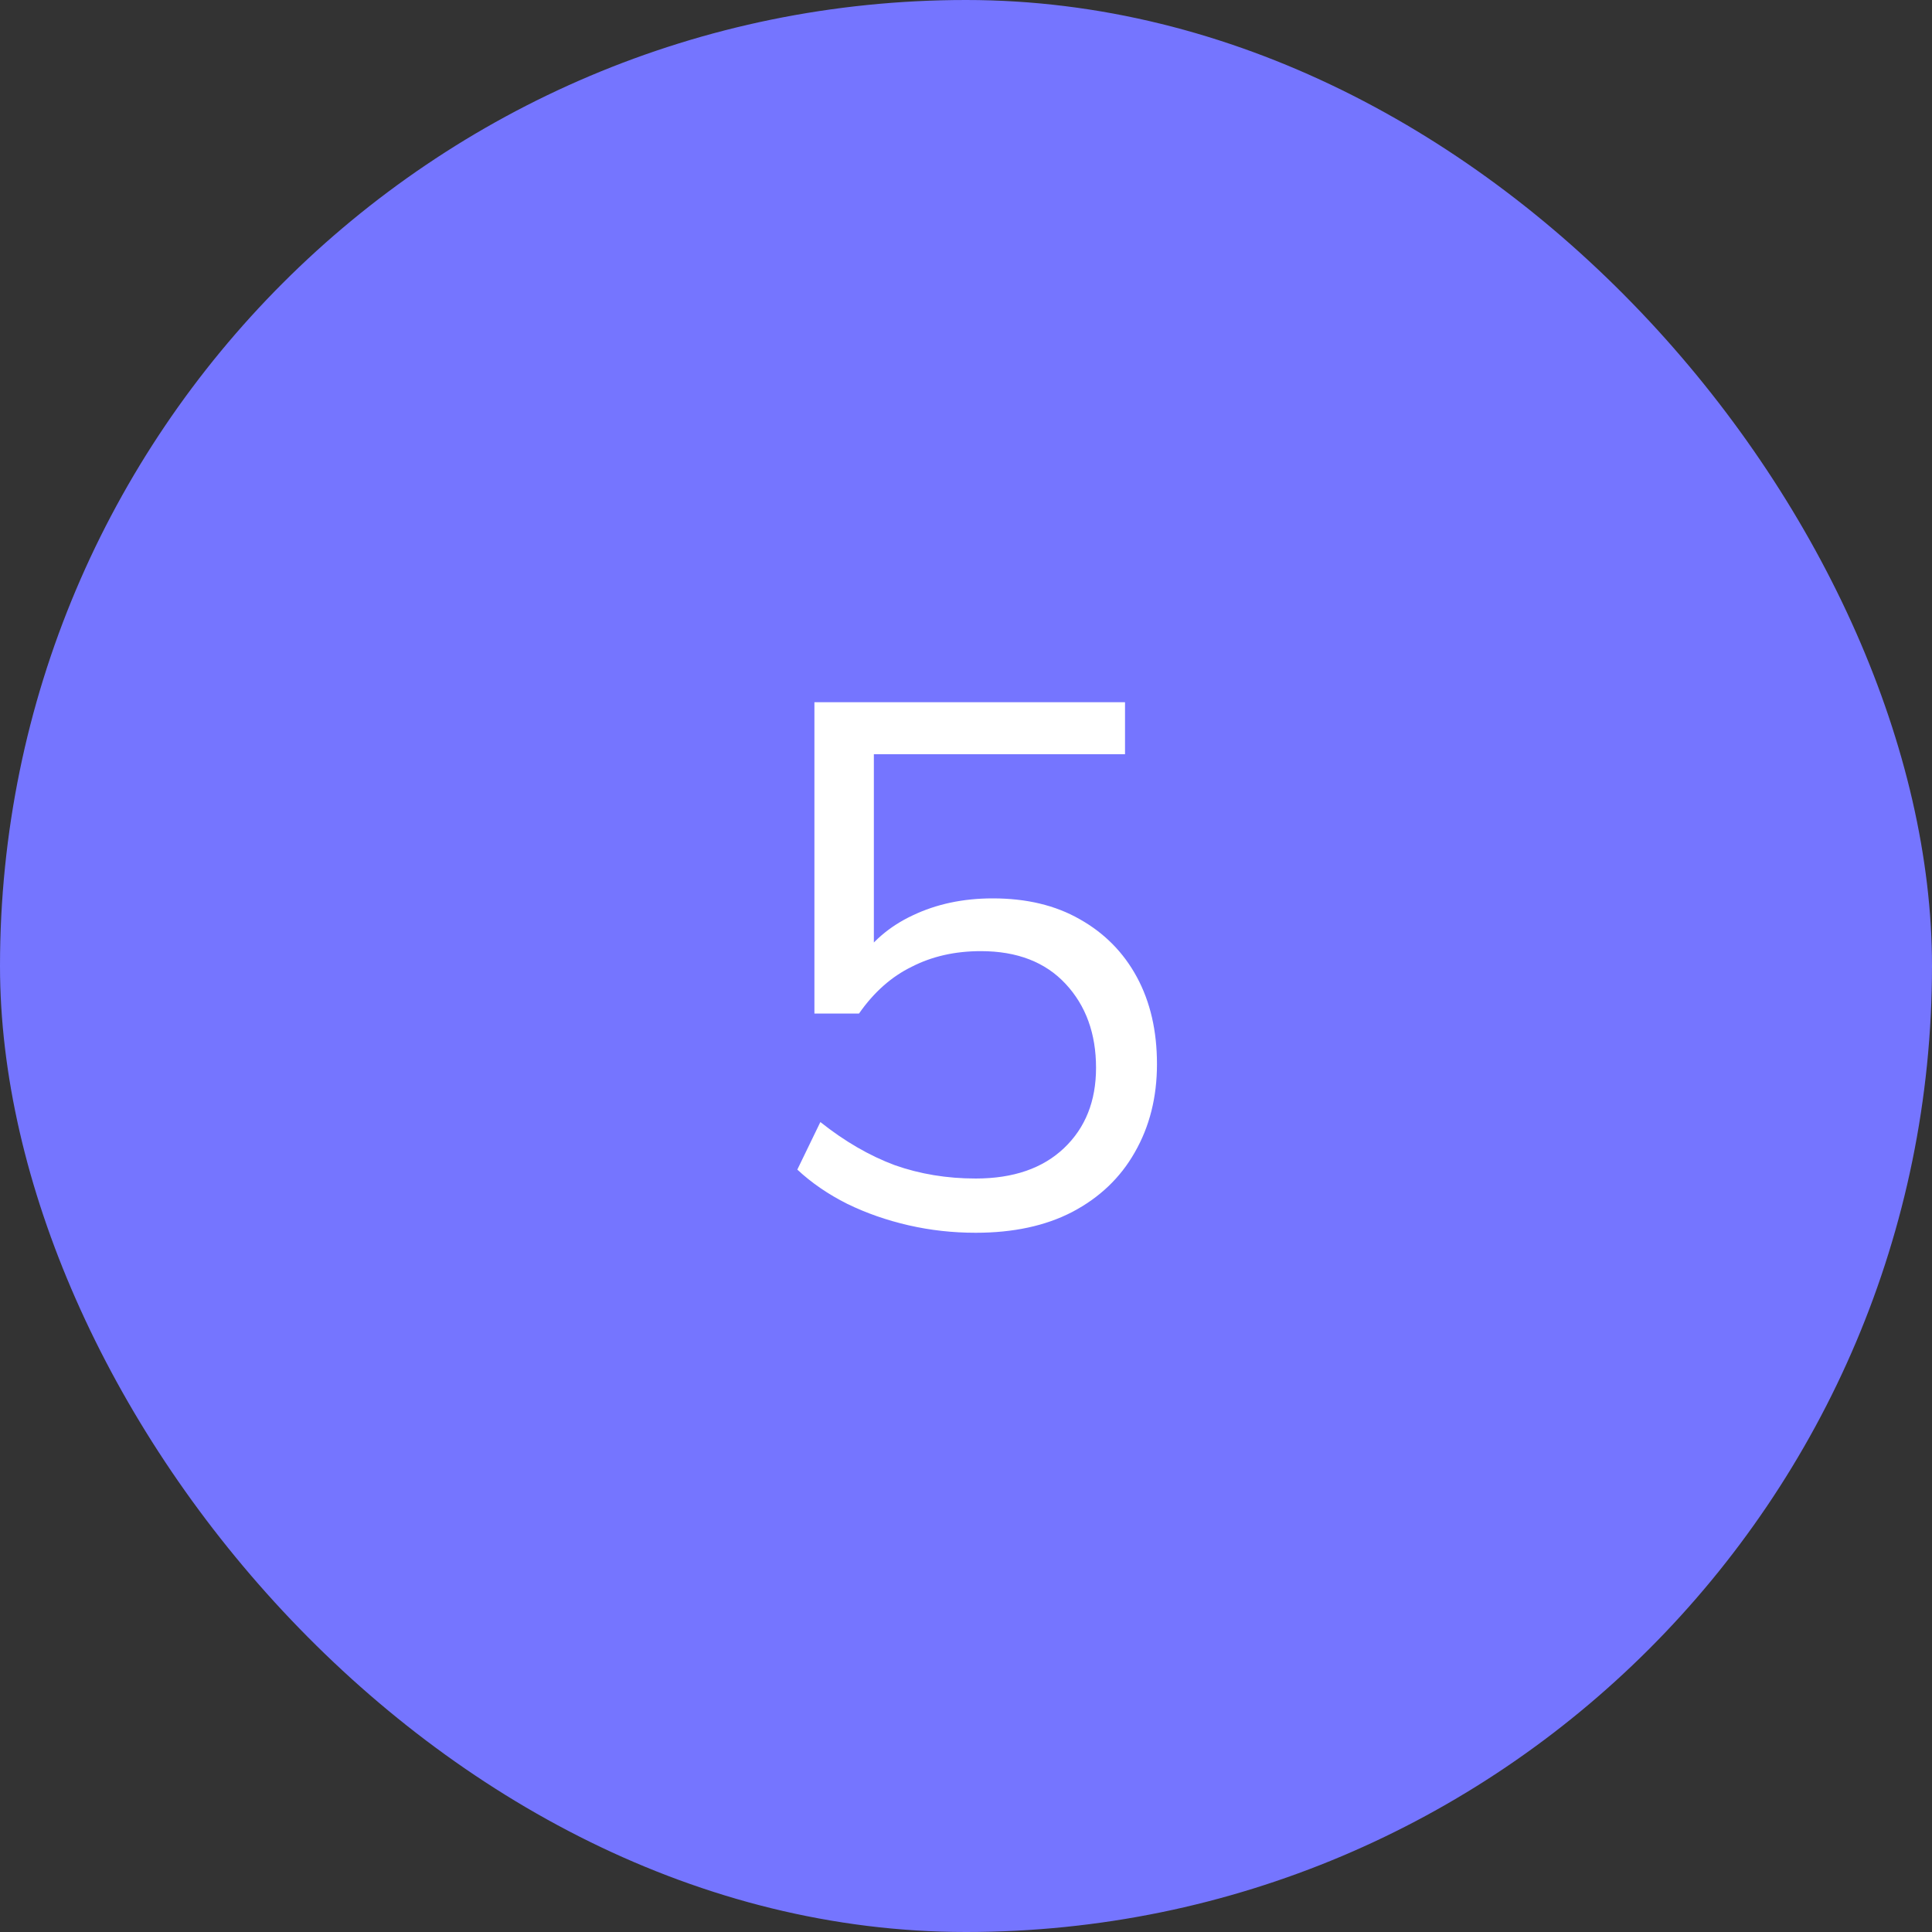 <?xml version="1.0" encoding="UTF-8"?> <svg xmlns="http://www.w3.org/2000/svg" width="26" height="26" viewBox="0 0 26 26" fill="none"><rect x="0" y="0" width="26" height="26" fill="#333333" stroke="none"/><rect width="26" height="26" rx="13" fill="#7575FF"></rect><path d="M13.13 16.59C12.823 16.59 12.523 16.557 12.23 16.49C11.937 16.423 11.66 16.327 11.4 16.2C11.147 16.073 10.923 15.92 10.73 15.74L11.04 15.1C11.367 15.36 11.7 15.553 12.04 15.68C12.38 15.8 12.743 15.86 13.13 15.86C13.637 15.86 14.033 15.723 14.32 15.45C14.607 15.177 14.75 14.817 14.75 14.37C14.75 13.91 14.613 13.533 14.34 13.24C14.067 12.947 13.687 12.8 13.2 12.8C12.853 12.8 12.543 12.87 12.27 13.01C11.997 13.143 11.76 13.353 11.56 13.64H10.96V9.45H15.14V10.15H11.76V12.96H11.54C11.72 12.68 11.967 12.467 12.28 12.32C12.6 12.167 12.96 12.09 13.36 12.09C13.813 12.09 14.203 12.183 14.53 12.37C14.863 12.557 15.12 12.817 15.3 13.15C15.48 13.483 15.57 13.873 15.57 14.32C15.57 14.767 15.47 15.163 15.27 15.51C15.077 15.85 14.797 16.117 14.43 16.31C14.07 16.497 13.637 16.59 13.13 16.59Z" fill="white"></path></svg> 